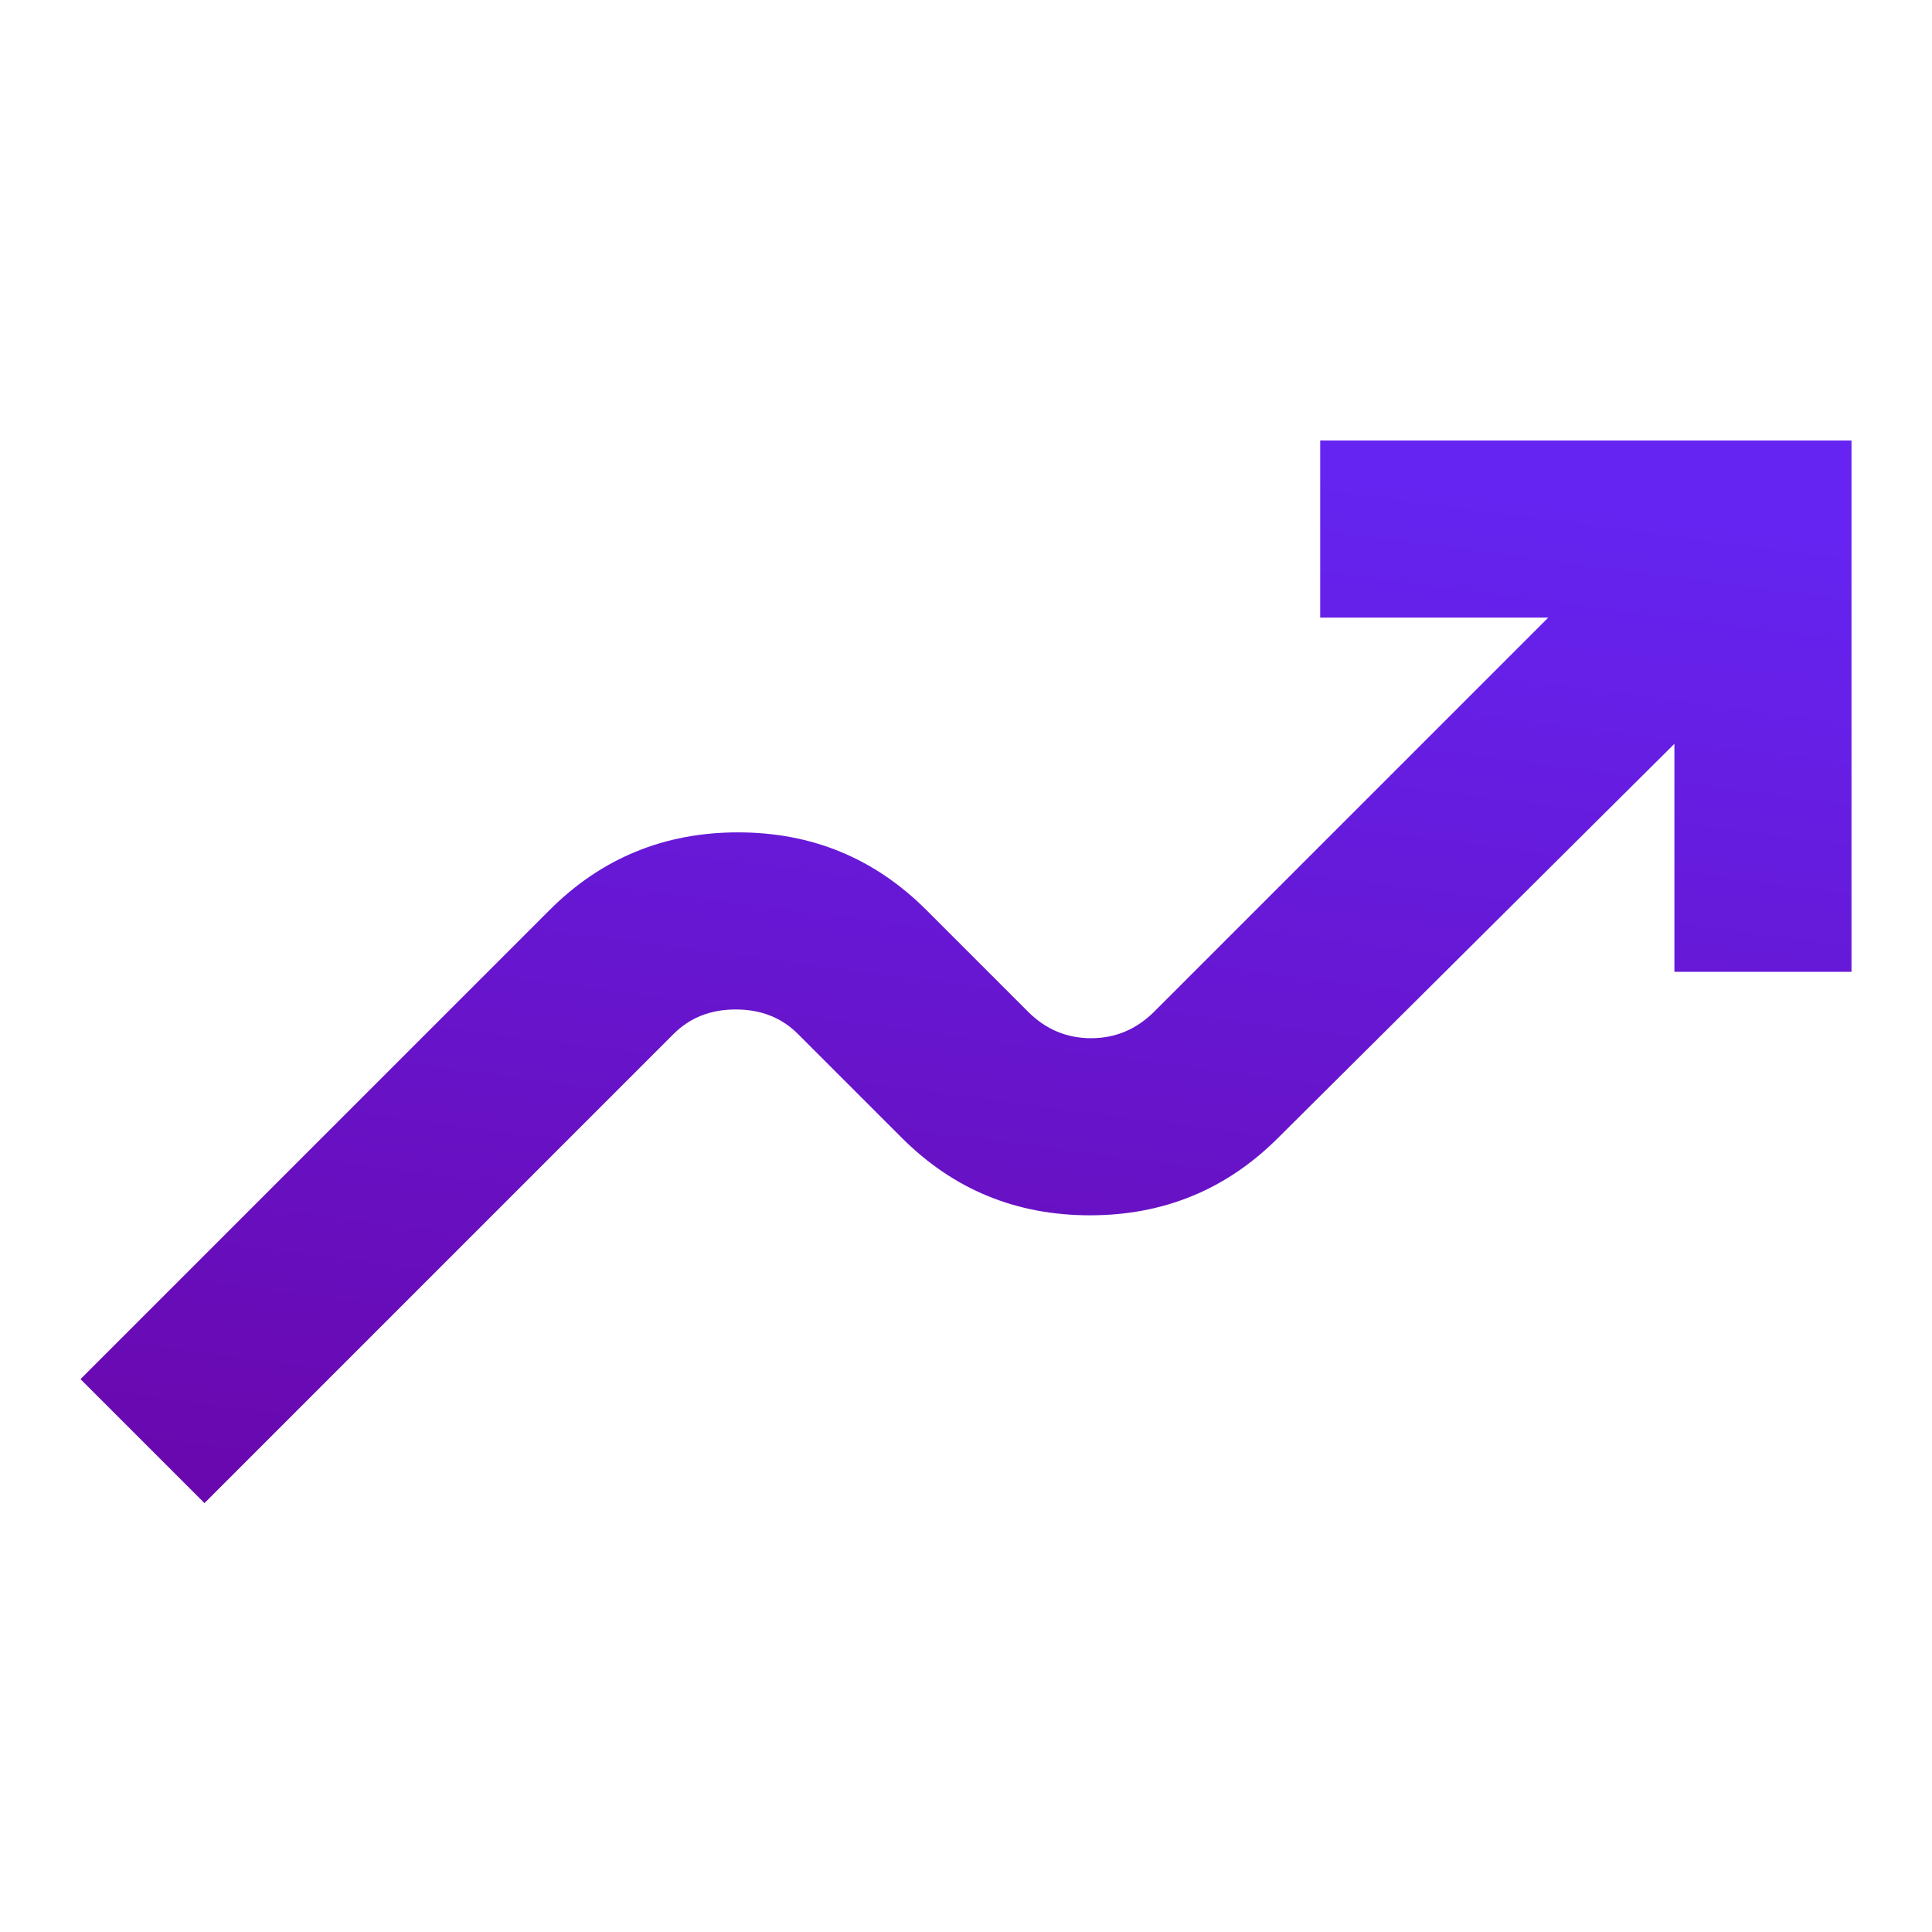 <?xml version="1.0" encoding="utf-8"?>
<svg xmlns="http://www.w3.org/2000/svg" fill="none" height="100%" overflow="visible" preserveAspectRatio="none" style="display: block;" viewBox="0 0 24 24" width="100%">
<g id="Icon Frame">
<path d="M2.54 18.672L1 17.132L6.83 11.302C7.472 10.661 8.251 10.34 9.168 10.34C10.084 10.34 10.863 10.661 11.505 11.302L12.77 12.567C12.99 12.787 13.251 12.897 13.554 12.897C13.856 12.897 14.117 12.787 14.338 12.567L19.233 7.672H16.4V5.472H23V12.072H20.8V9.24L15.877 14.135C15.236 14.776 14.457 15.097 13.54 15.097C12.623 15.097 11.844 14.776 11.203 14.135L9.91 12.842C9.708 12.641 9.452 12.54 9.14 12.54C8.828 12.54 8.572 12.641 8.37 12.842L2.54 18.672Z" fill="url(#paint0_linear_0_5204)" id="moving"/>
</g>
<defs>
<linearGradient gradientUnits="userSpaceOnUse" id="paint0_linear_0_5204" x1="14.062" x2="12.22" y1="5.52" y2="19.475">
<stop stop-color="#6524F1"/>
<stop offset="1" stop-color="#6908AF"/>
</linearGradient>
</defs>
</svg>